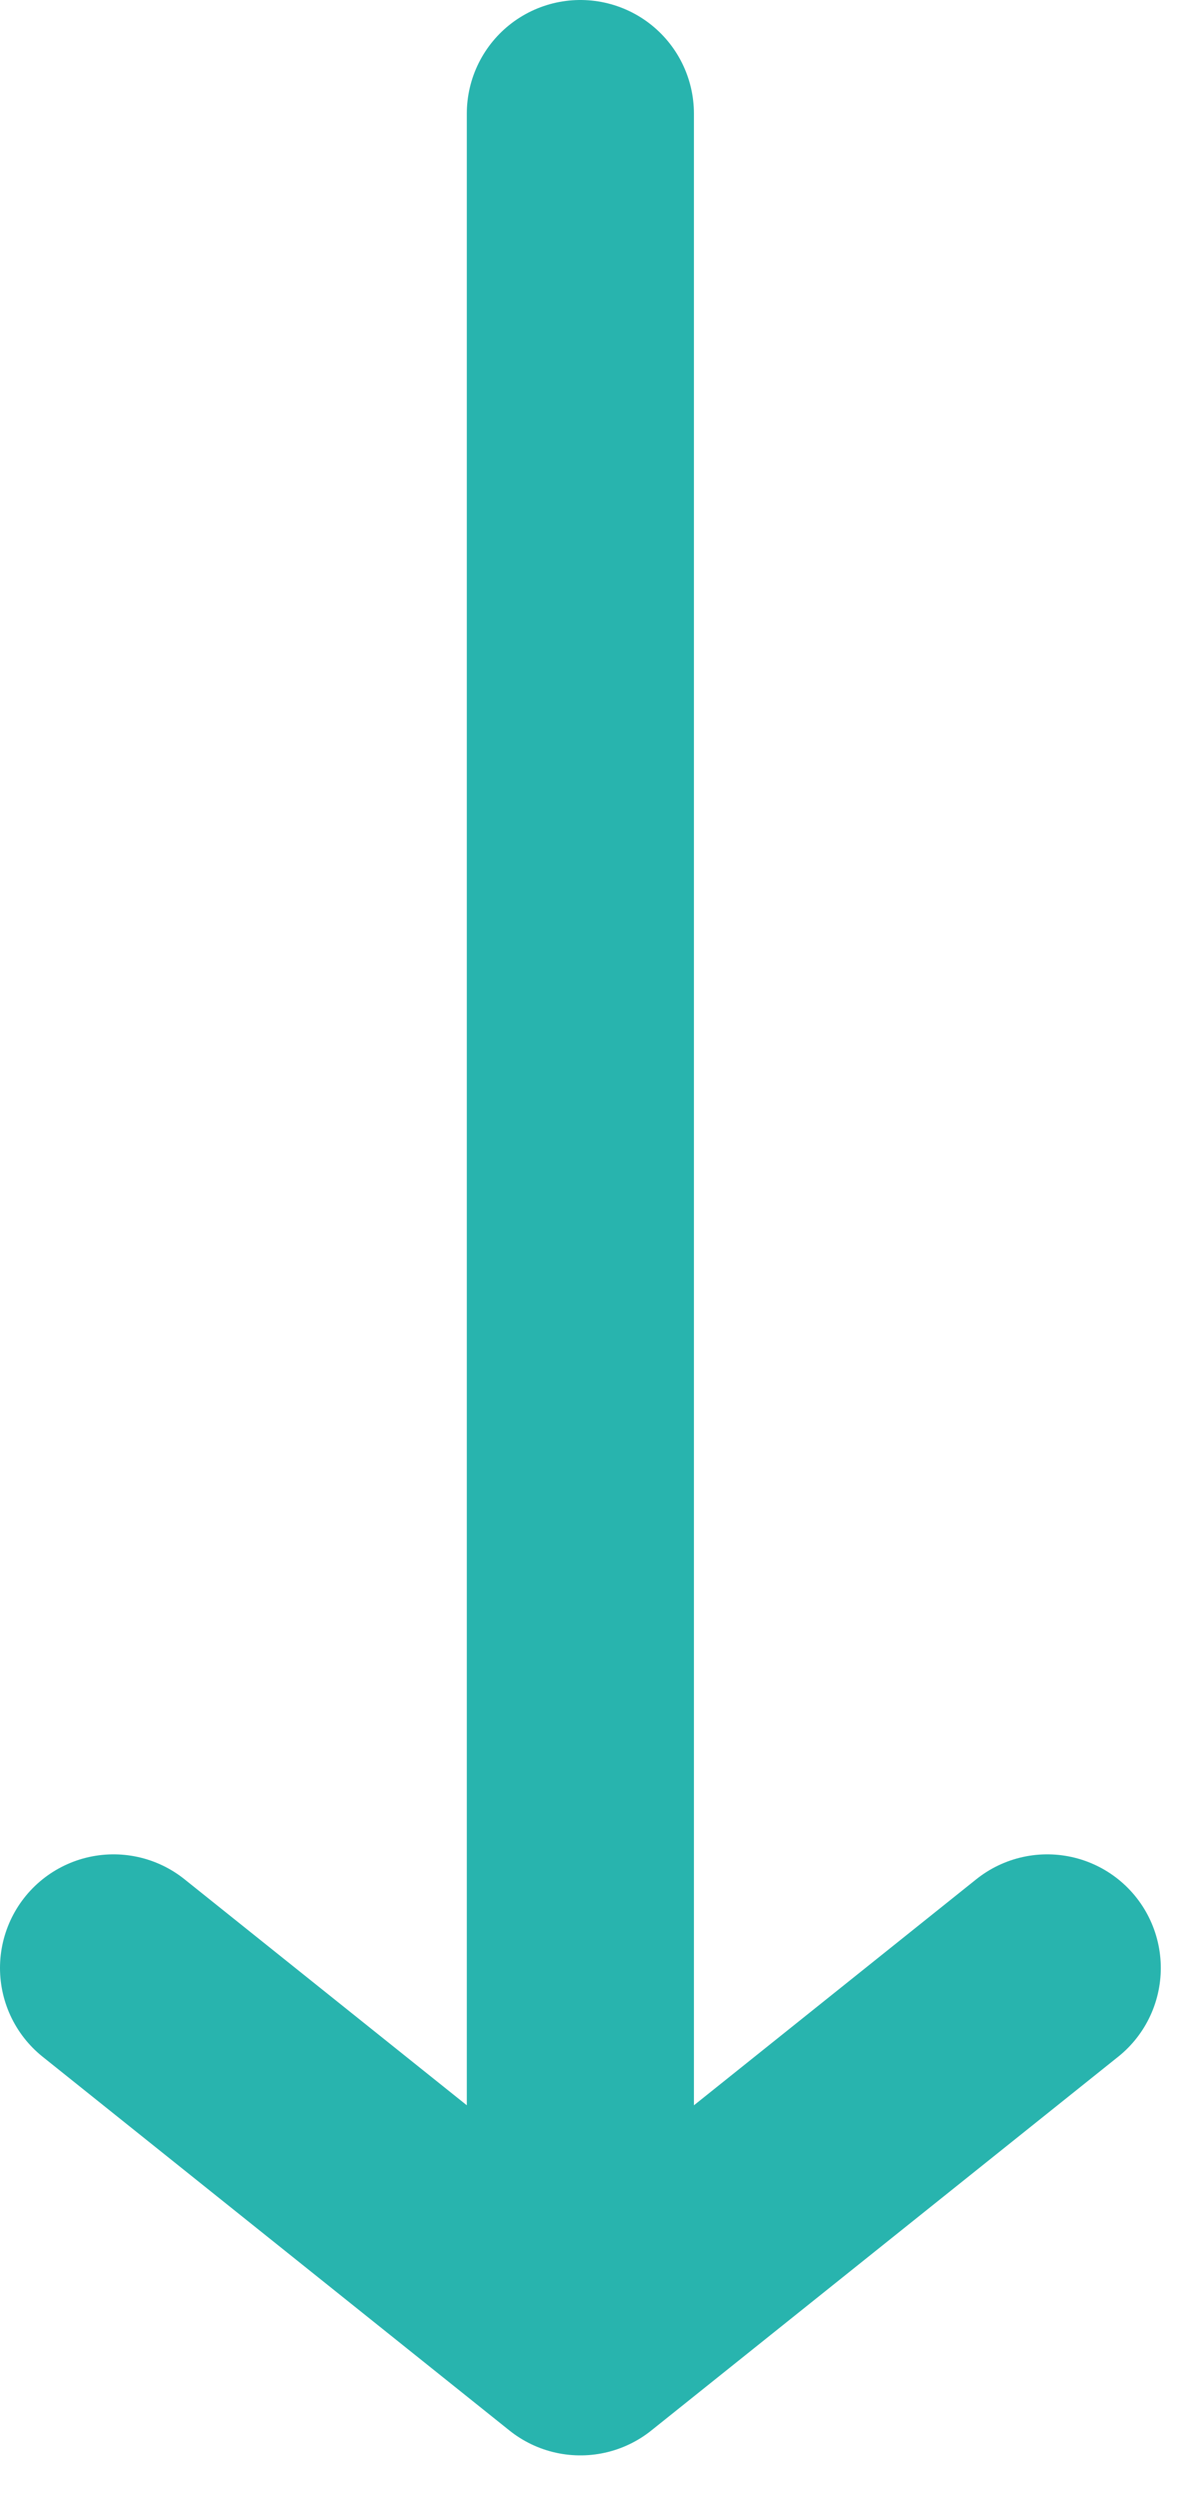 <svg width="26" height="55" viewBox="0 0 26 55" fill="none" xmlns="http://www.w3.org/2000/svg">
<path d="M12.777 2.5V51.514M12.777 51.514L23.055 43.292M12.777 51.514L2.5 43.292" stroke="#28B4AE" stroke-width="5" stroke-linecap="round"/>
</svg>
